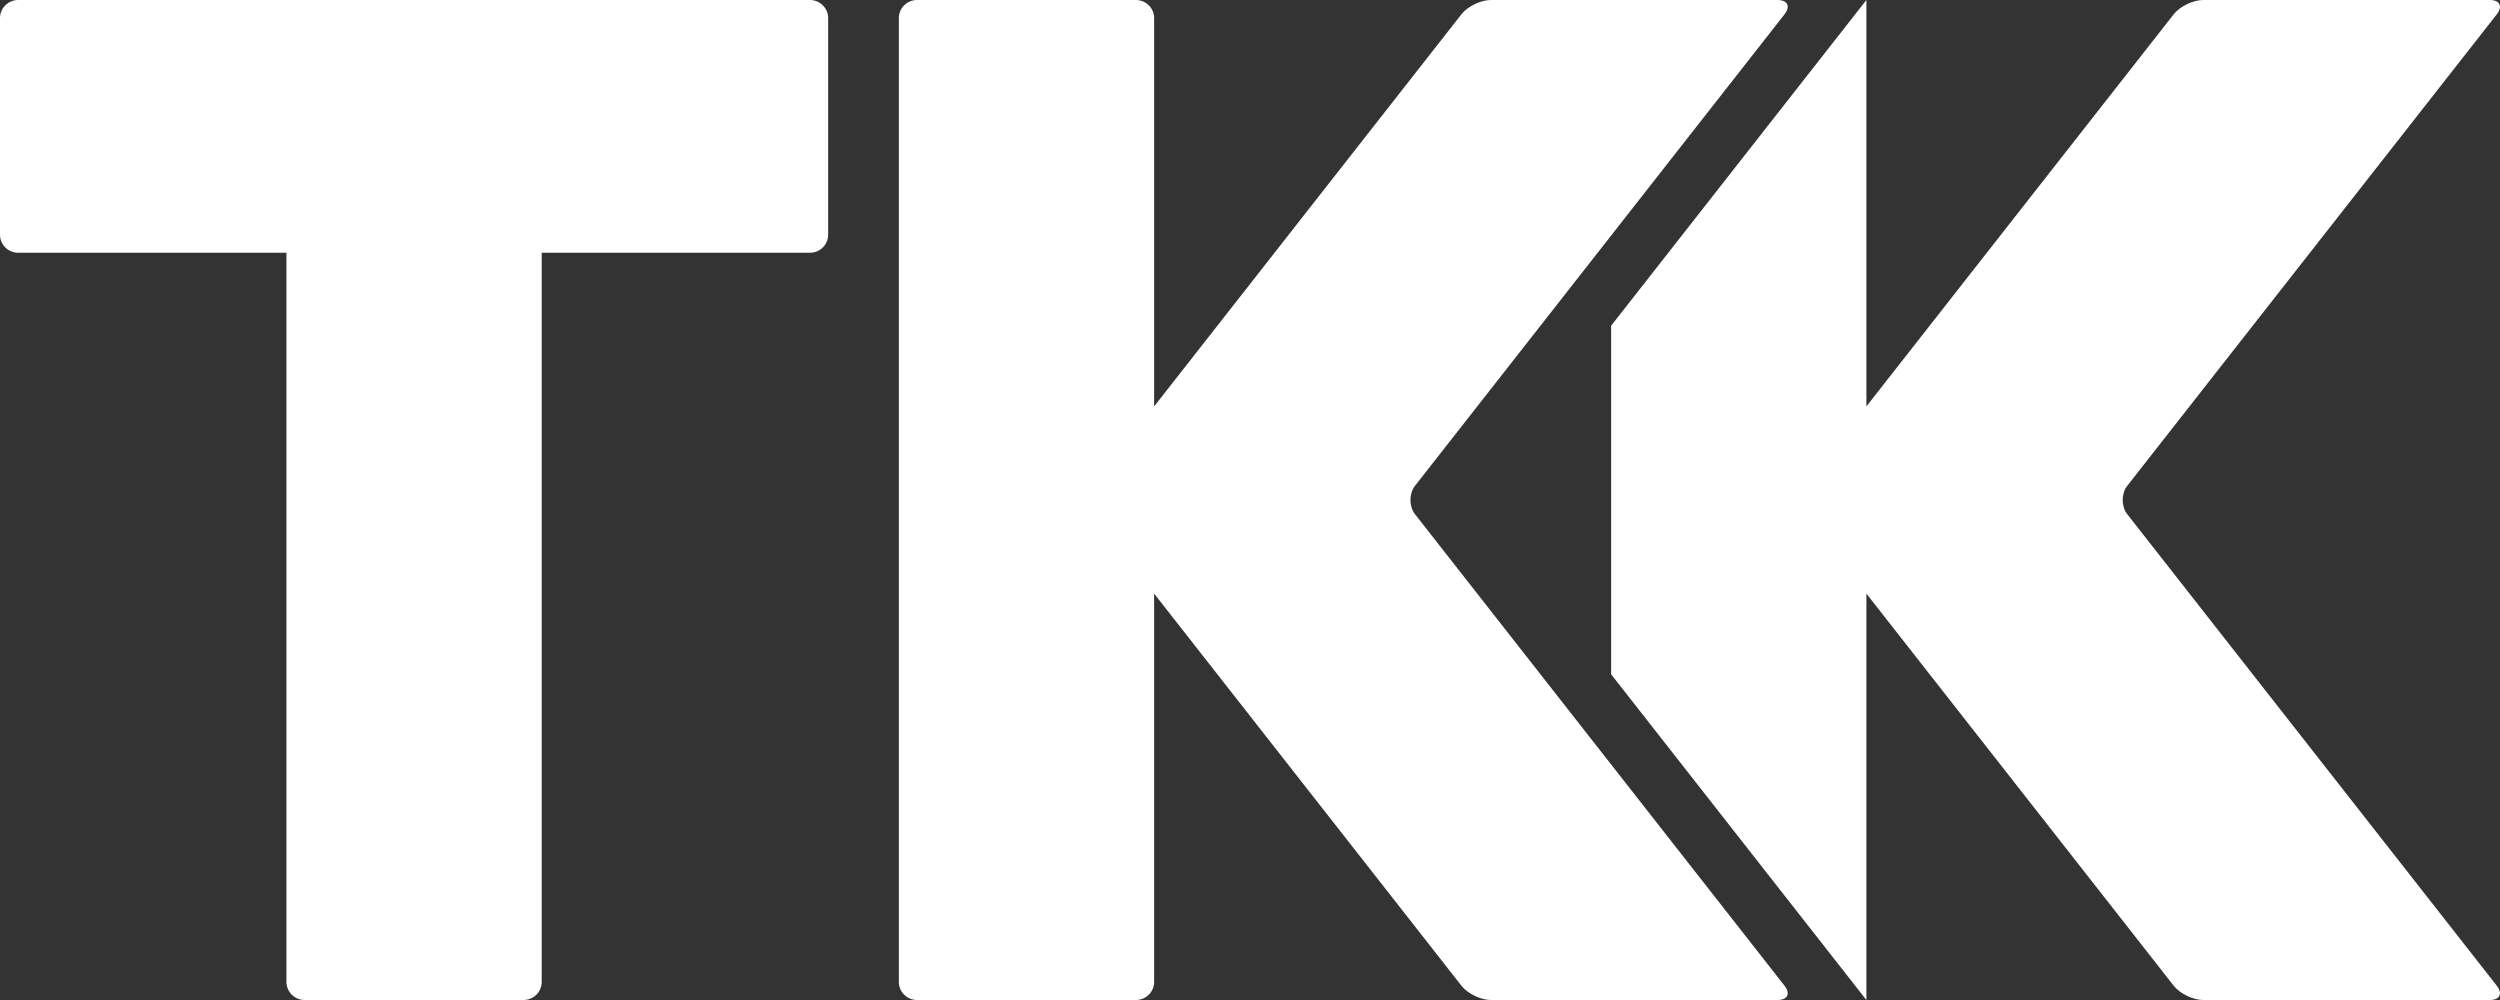 <svg width="140" height="56" viewBox="0 0 140 56" fill="none" xmlns="http://www.w3.org/2000/svg">
<rect x="0" y="0" width="140" height="56" fill="#333333" stroke="none"/>
<g clip-path="url(#clip0_1680_8735)">
<path d="M79.241 28.797C78.898 28.359 78.898 27.642 79.241 27.204L99.937 0.797C100.28 0.359 100.103 0 99.543 0H83.485C82.925 0 82.186 0.359 81.843 0.797L64.631 22.759V1.008C64.631 0.454 64.173 0 63.613 0H51.354C50.794 0 50.336 0.454 50.336 1.008V54.992C50.336 55.546 50.794 56 51.354 56H63.613C64.173 56 64.631 55.546 64.631 54.992V33.242L81.843 55.204C82.186 55.642 82.925 56 83.485 56H99.543C100.103 56 100.28 55.642 99.936 55.204L79.241 28.797Z" fill="white"/>
<path d="M45.358 0H1.018C0.458 0 0 0.454 0 1.008V13.146C0 13.701 0.458 14.154 1.018 14.154H16.041V54.992C16.041 55.546 16.499 56 17.059 56H29.317C29.877 56 30.335 55.546 30.335 54.992V14.154H45.358C45.917 14.154 46.376 13.701 46.376 13.146V1.008C46.376 0.454 45.917 0 45.358 0Z" fill="white"/>
<path d="M119.128 28.797C118.784 28.359 118.784 27.642 119.128 27.204L139.824 0.797C140.167 0.359 139.99 0 139.43 0H123.372C122.812 0 122.073 0.359 121.73 0.797L104.518 22.759V0L90.223 18.24V37.76L104.517 56H104.518V33.242L121.73 55.204C122.073 55.642 122.812 56 123.371 56H139.429C139.989 56 140.167 55.642 139.823 55.204L119.128 28.797Z" fill="white"/>
</g>
<defs>
<clipPath id="clip0_1680_8735">
<rect width="140" height="56" fill="white"/>
</clipPath>
</defs>
</svg>
